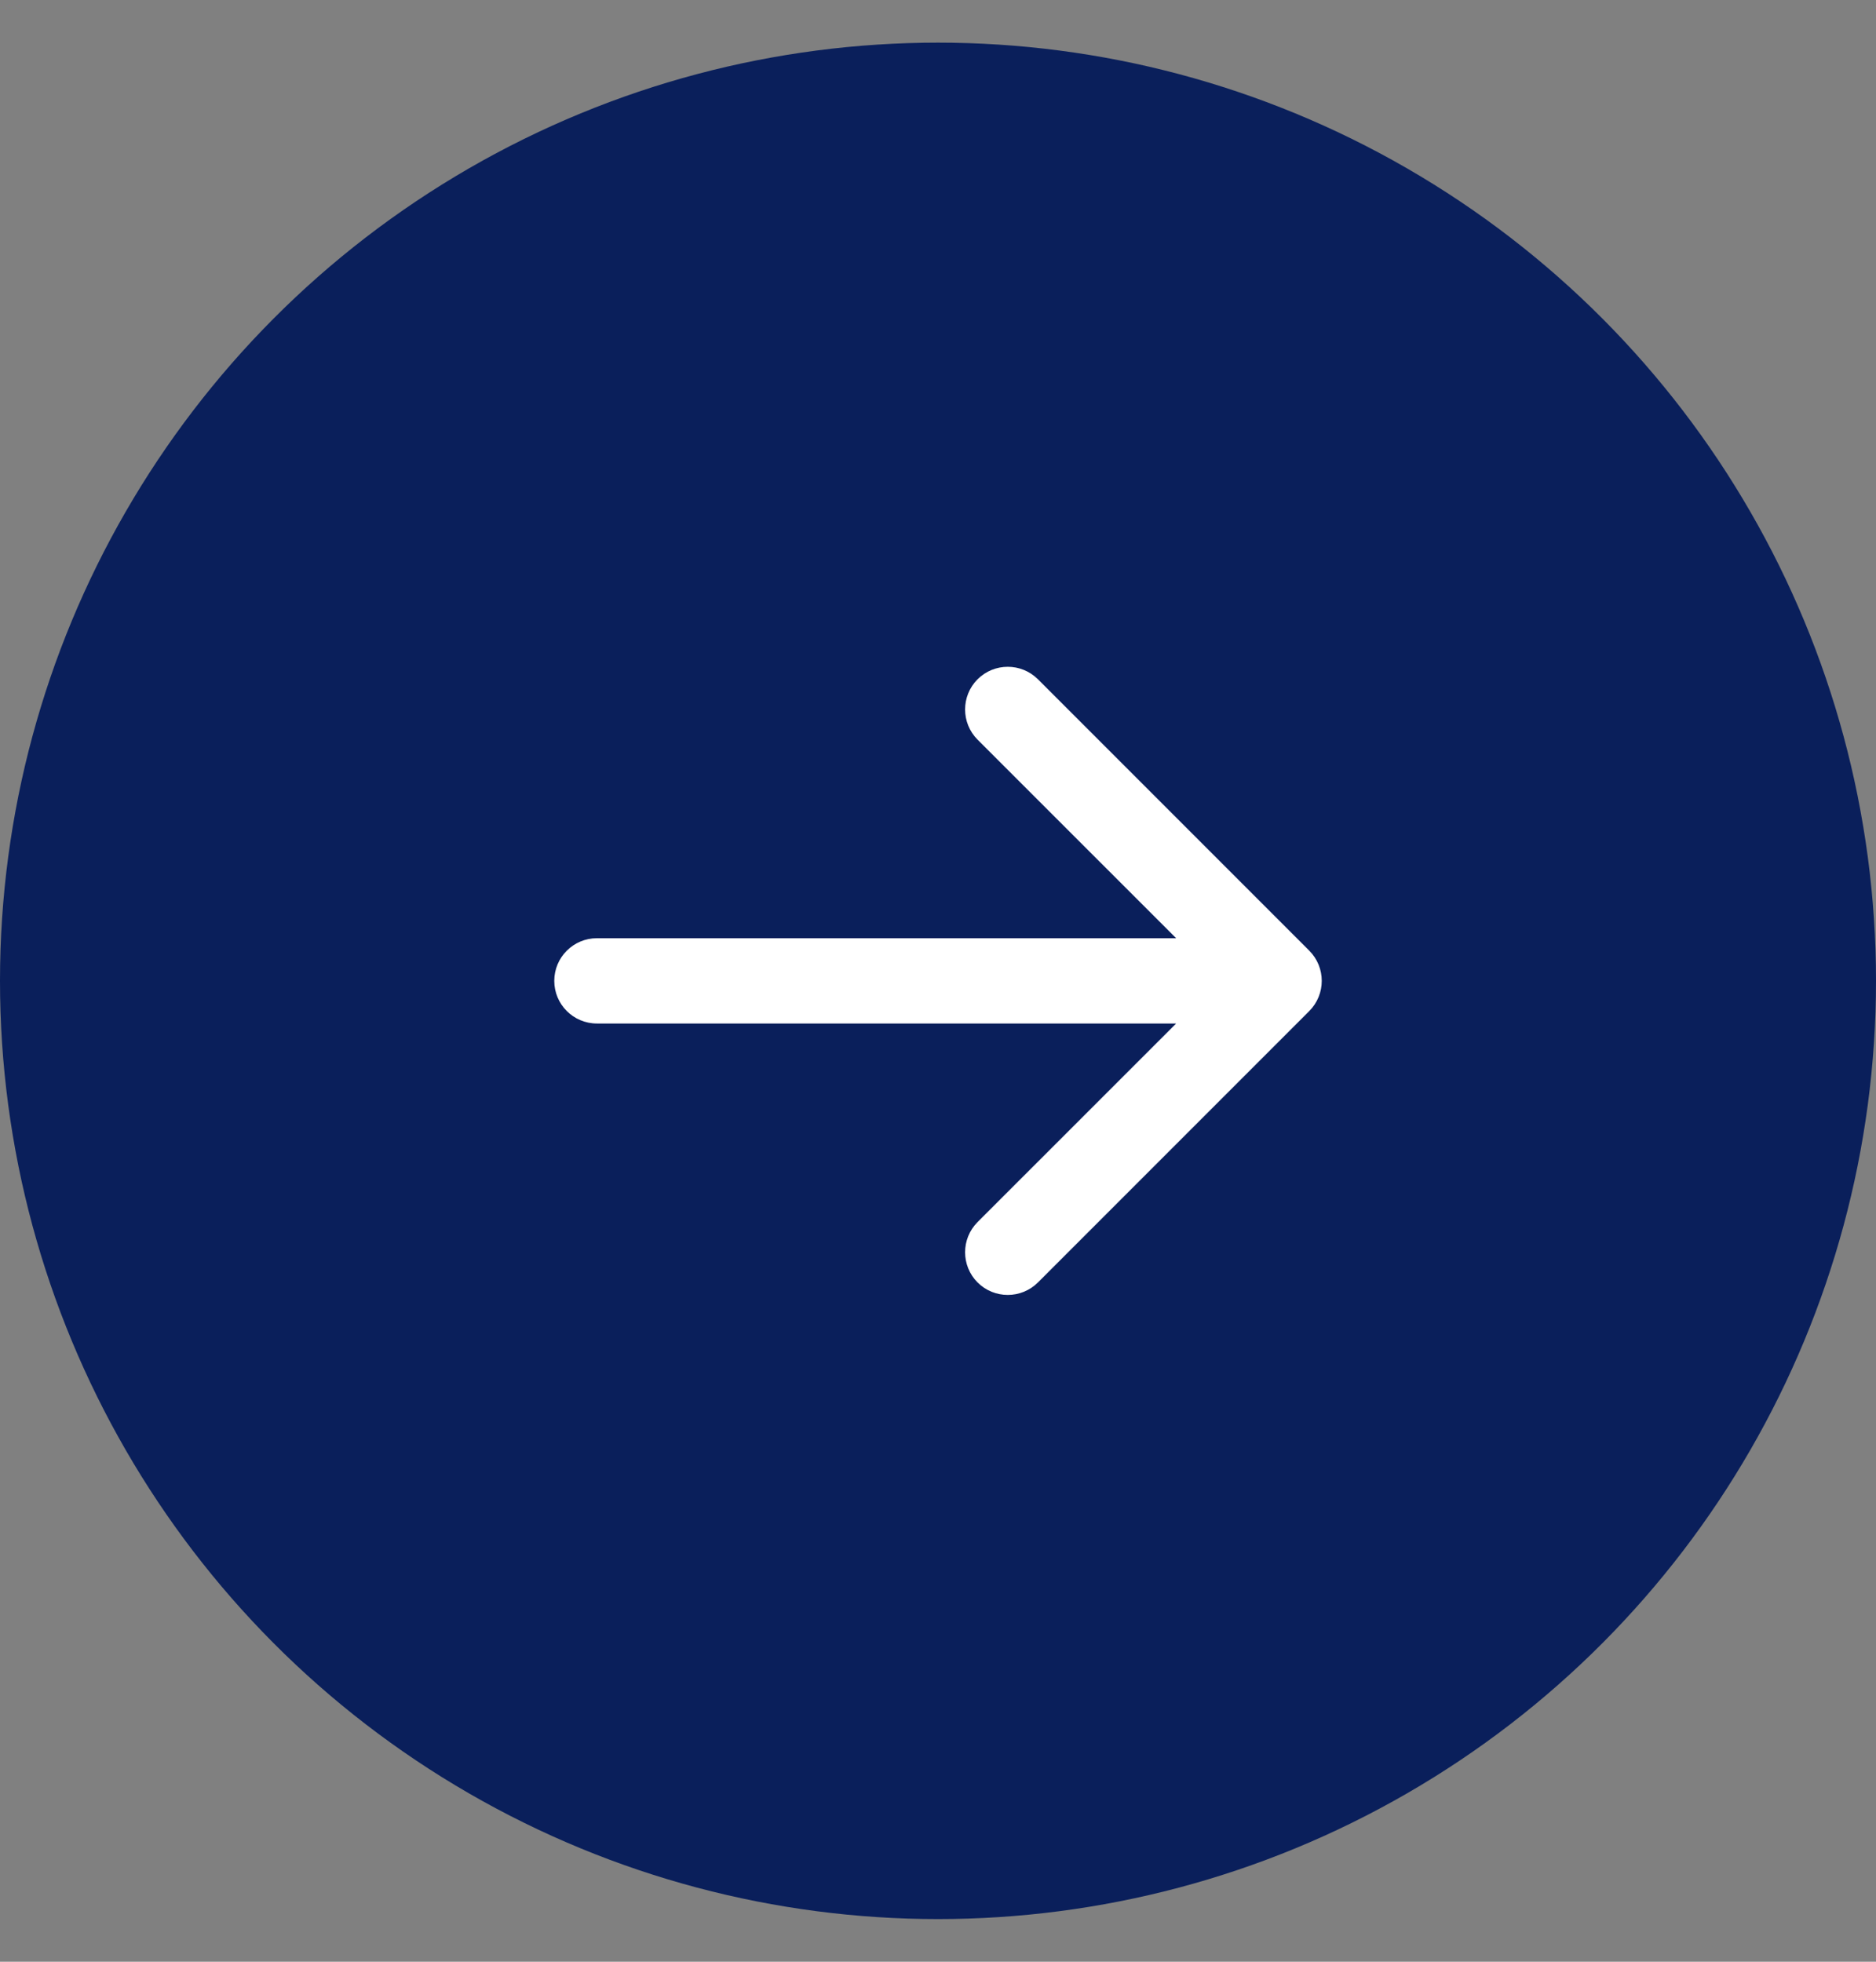 <svg width="22" height="23" viewBox="0 0 22 23" fill="none" xmlns="http://www.w3.org/2000/svg">
<rect x="0" y="0" width="22" height="23" fill="#808080" stroke="none"/>
<g clip-path="url(#clip0_225_684)">
<circle cx="11" cy="11.5" r="11" fill="#0A1F5B"/>
<path d="M7 11C6.724 11 6.5 11.224 6.5 11.5C6.5 11.776 6.724 12 7 12V11ZM15.354 11.854C15.549 11.658 15.549 11.342 15.354 11.146L12.172 7.964C11.976 7.769 11.66 7.769 11.464 7.964C11.269 8.16 11.269 8.476 11.464 8.672L14.293 11.5L11.464 14.328C11.269 14.524 11.269 14.84 11.464 15.036C11.66 15.231 11.976 15.231 12.172 15.036L15.354 11.854ZM7 12H15V11H7V12Z" fill="white"/>
</g>
<defs>
<clipPath id="clip0_225_684">
<rect width="22" height="22" fill="white" transform="translate(0 0.5)"/>
</clipPath>
</defs>
</svg>
